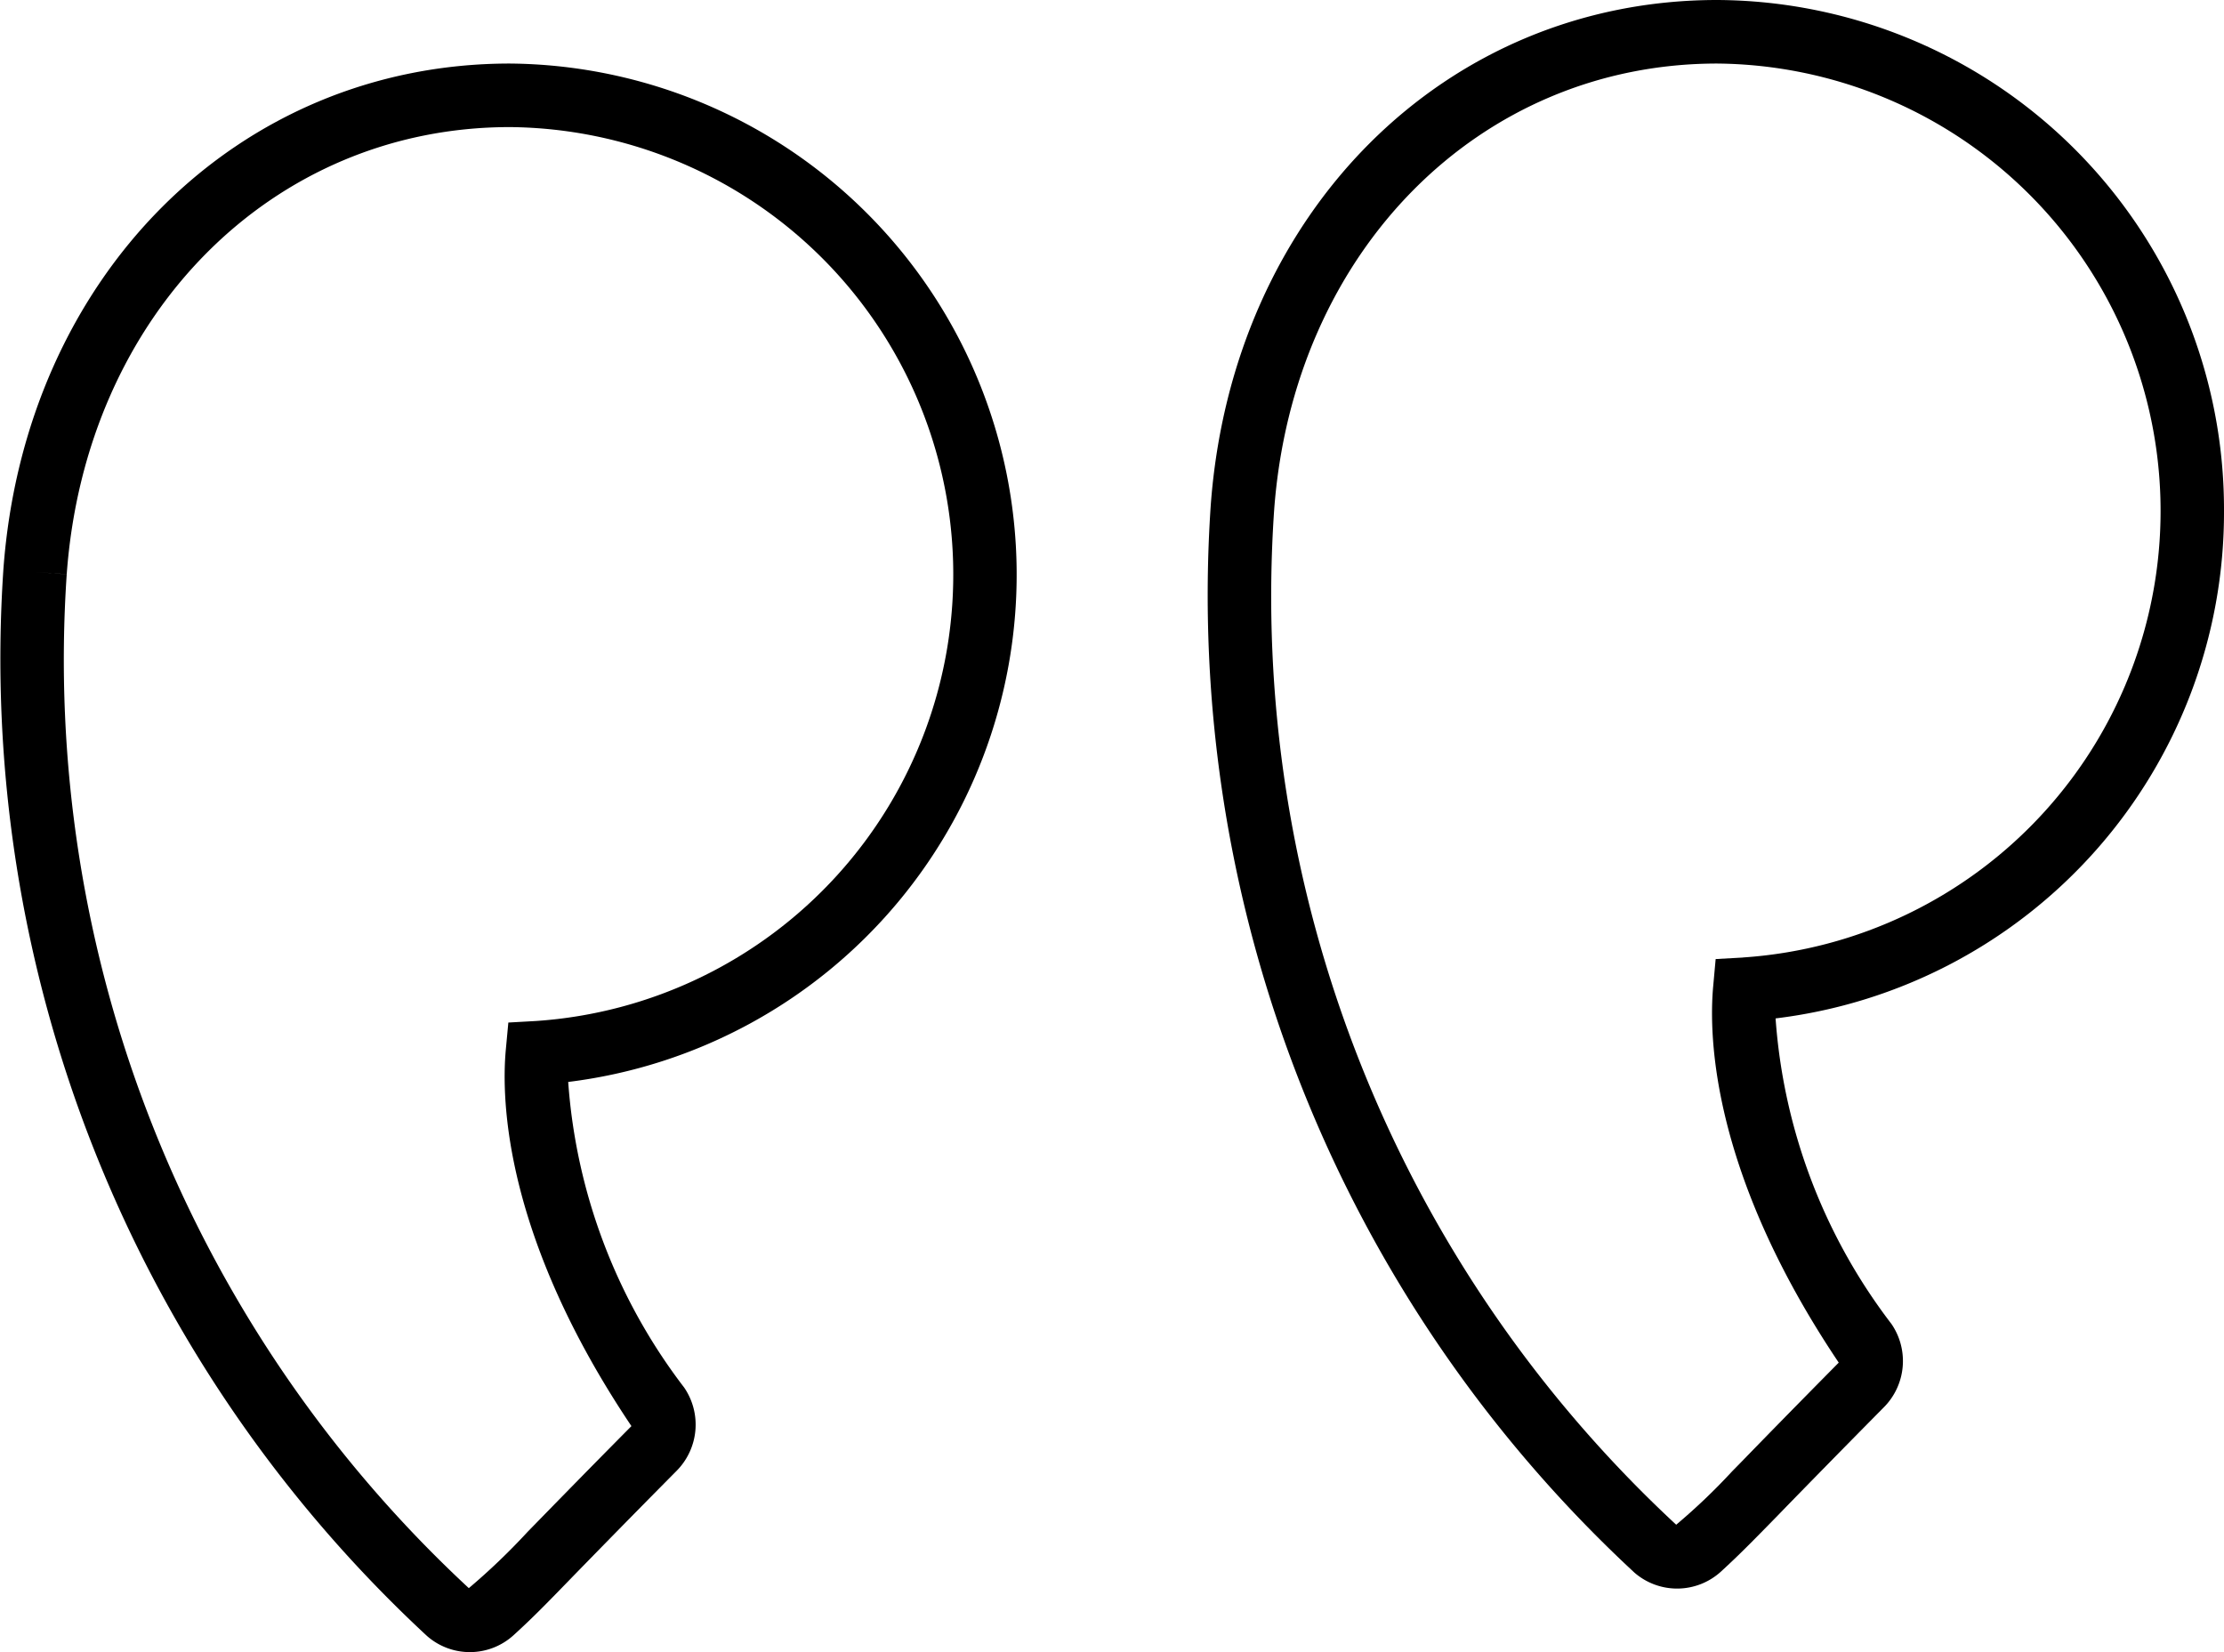 <svg xmlns="http://www.w3.org/2000/svg" id="a4fc3065-4b9a-4644-acc9-5ad252a0ea6c" data-name="Layer 1" width="35" height="26" viewBox="0 0 35 26"><path d="M8.525,1.5C4.24,1.5.888,4.85.553,9.465a20.967,20.967,0,0,0,6.666,16.78,1.022,1.022,0,0,0,1.366-.014c.298-.271.503-.481.981-.974.338-.346.816-.837,1.581-1.609a1.033,1.033,0,0,0,.12-1.312,8.95,8.95,0,0,1-1.825-4.809A8.044,8.044,0,0,0,8.525,1.5ZM8.93,16.568l-.43.024-.04.429c-.072.789-.024,2.941,1.977,5.922-.769.776-1.249,1.27-1.632,1.662a10.318,10.318,0,0,1-.927.888A19.928,19.928,0,0,1,1.55,9.538L1.052,9.501l.498.036C1.846,5.46,4.779,2.5,8.525,2.5A7.042,7.042,0,0,1,8.93,16.568Z" transform="translate(-0.5 -0.5)"></path><path d="M35.5,8.54A8.016,8.016,0,0,0,27.525.5C23.24.5,19.887,3.85,19.553,8.465a20.969,20.969,0,0,0,6.669,16.784,1.024,1.024,0,0,0,1.363-.018c.286-.262.486-.466.89-.879l.155-.16c.334-.342.8-.82,1.516-1.544a1.033,1.033,0,0,0,.121-1.312,8.951,8.951,0,0,1-1.824-4.809A8.022,8.022,0,0,0,35.5,8.54Zm-7.57,7.029-.43.024-.039.43c-.072.79-.023,2.945,1.976,5.921-.721.729-1.188,1.208-1.522,1.552l-.155.158a9.679,9.679,0,0,1-.881.841A19.926,19.926,0,0,1,20.551,8.538C20.846,4.46,23.779,1.5,27.525,1.5A7.042,7.042,0,0,1,27.93,15.568Z" transform="translate(-0.5 -0.5)"></path></svg>